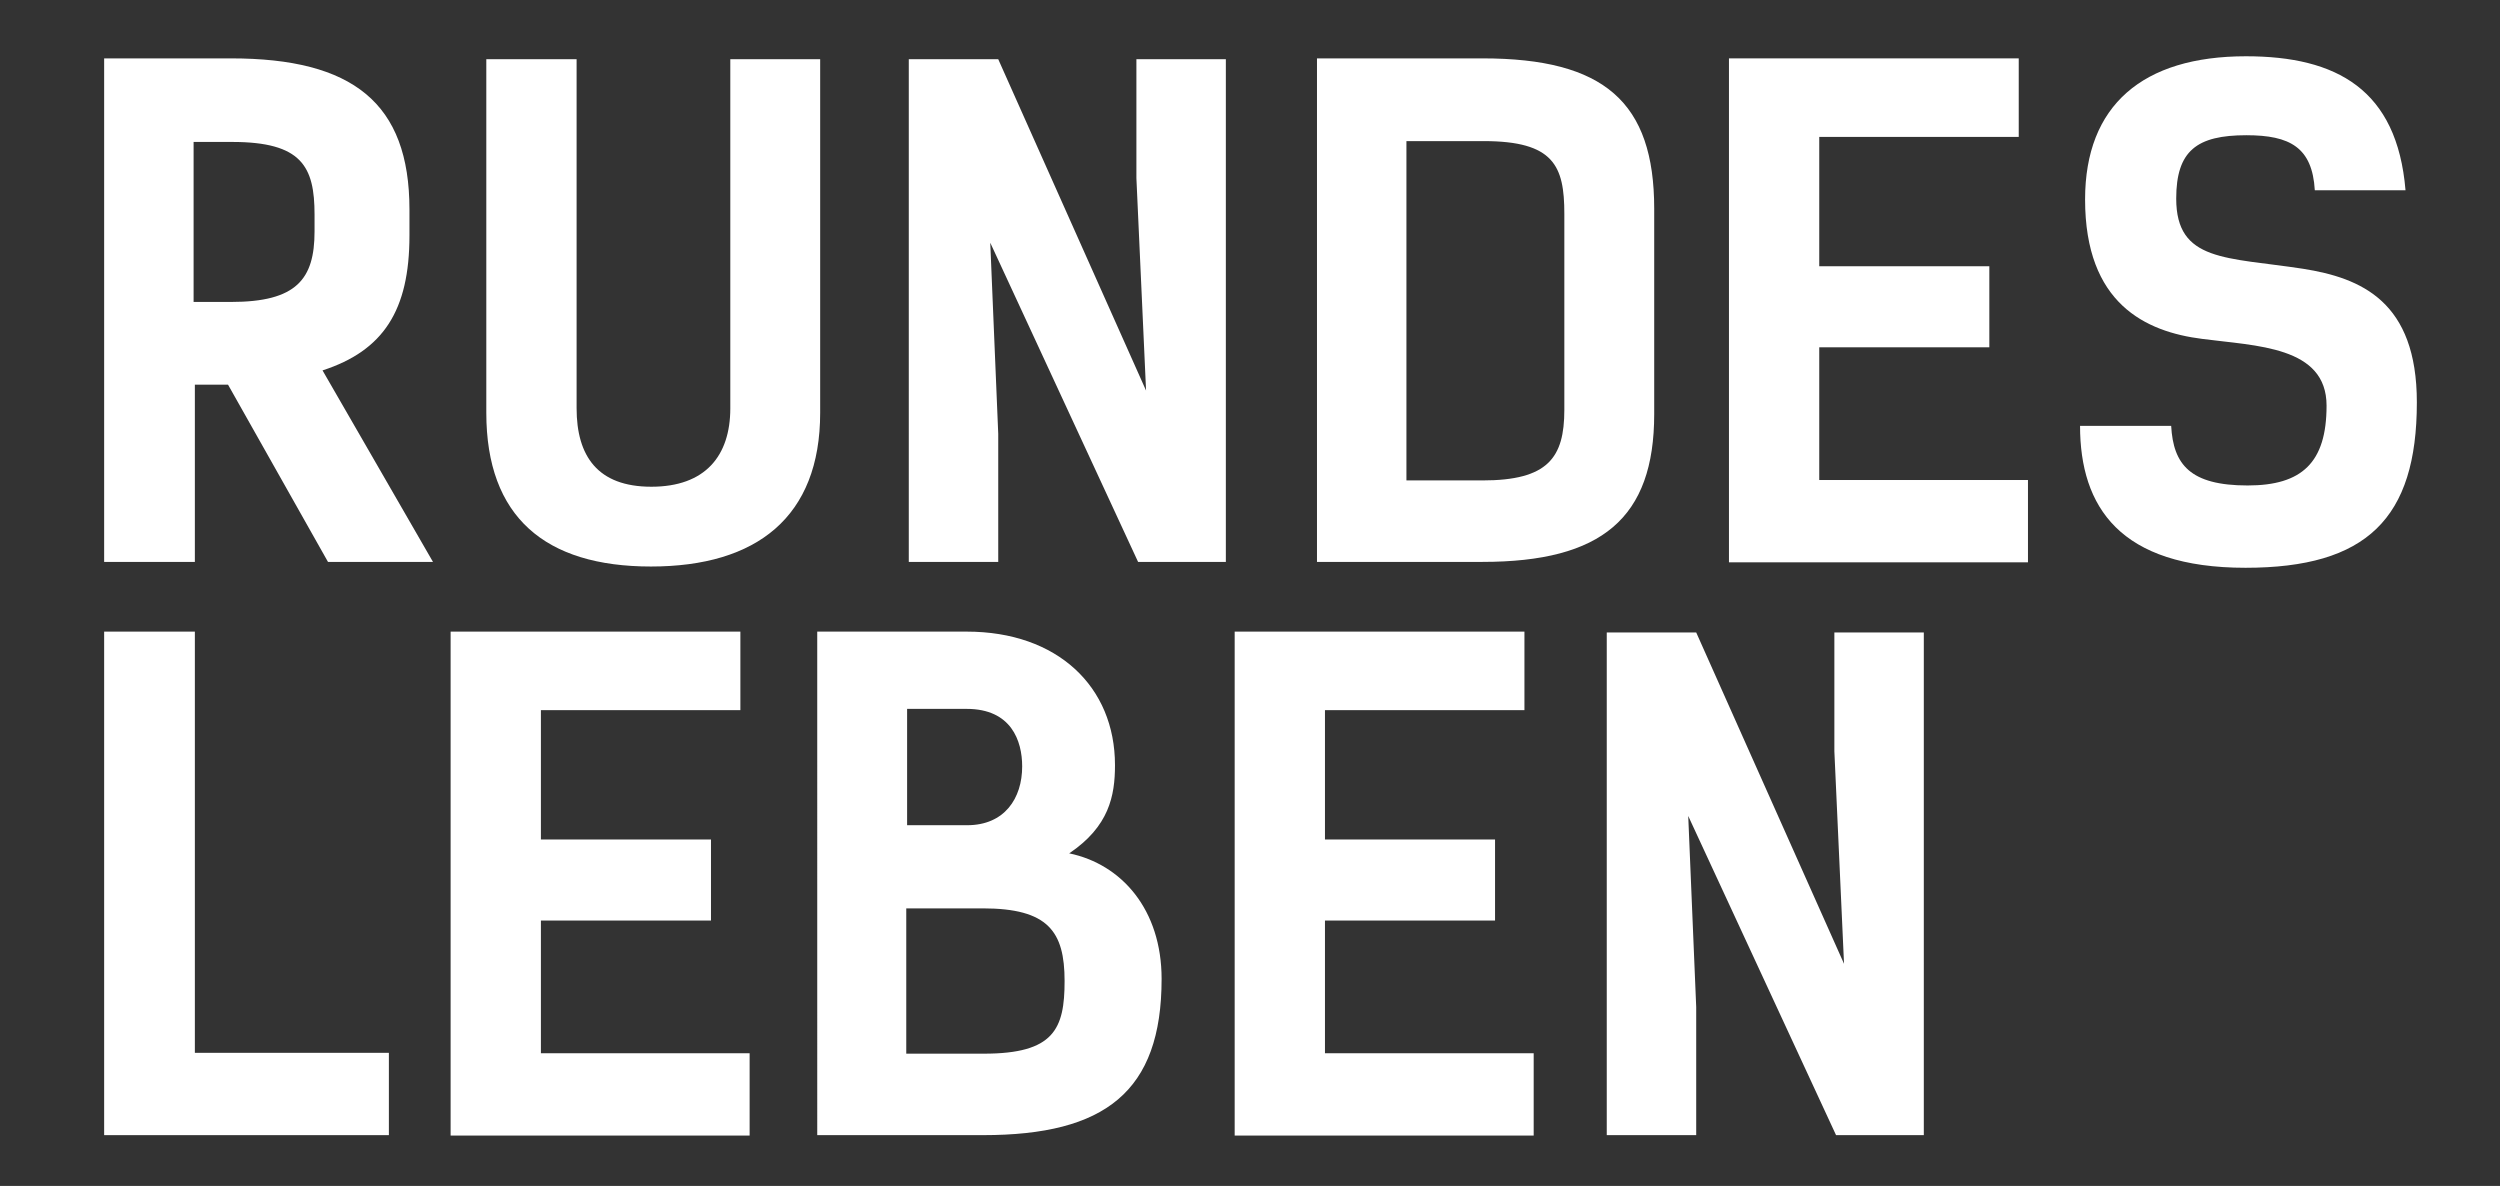 <?xml version="1.0" encoding="utf-8"?>
<!-- Generator: Adobe Illustrator 18.0.0, SVG Export Plug-In . SVG Version: 6.00 Build 0)  -->
<!DOCTYPE svg PUBLIC "-//W3C//DTD SVG 1.1//EN" "http://www.w3.org/Graphics/SVG/1.1/DTD/svg11.dtd">
<svg version="1.1" id="Ebene_1" xmlns="http://www.w3.org/2000/svg" xmlns:xlink="http://www.w3.org/1999/xlink" x="0px" y="0px"
	 viewBox="0 279.8 595.3 282.4" enable-background="new 0 279.8 595.3 282.4" xml:space="preserve">
<rect x="0" y="279.8" width="595.3" height="282.4" fill="#333333" stroke="none"/>
<rect x="14" y="293.8" fill="none" width="620.2" height="366"/>
<g enable-background="new    ">
	<path fill="#FFFFFF" d="M78.1,413.6l-23.8-42.2h-7.9v42.2H24.8V293.7H55c29,0,42.5,10.6,42.5,36v6.2c0,17.8-6.2,27.4-20.7,32.1
		l26.3,45.6H78.1z M55,351.7c15.6,0,19.9-5.4,19.9-16.8v-4c0-11.4-3-17.3-19.6-17.3h-9.2v38.1H55z"/>
	<path fill="#FFFFFF" d="M173.8,293.9h21.5v84.2c0,24.8-15.1,36.6-40.3,36.6s-39.2-11.8-39.2-36.6v-84.2h21.5V377
		c0,11.4,5,18.7,17.8,18.7s18.8-7.3,18.8-18.7V293.9z"/>
	<path fill="#FFFFFF" d="M291.8,413.6H271l-35.2-76l1.9,45.5v30.5h-21.3V293.9h21.3l35.2,78.9l-2.3-50.6v-28.3h21.3V413.6z"/>
</g>
<g enable-background="new    ">
	<path fill="#FFFFFF" d="M353,293.7c29,0,40.9,10.4,40.9,35.8v48.9c0,24.8-12.5,35.2-40.9,35.2h-39.4V293.7H353z M353,394.2
		c15.6,0,19.5-5.4,19.5-16.8v-46.7c0-11.4-2.5-17.3-19.2-17.3h-18.4v80.8H353z"/>
</g>
<g enable-background="new    ">
	<path fill="#FFFFFF" d="M480.7,293.7v18.7h-47.5v30.8h40.5v19.3h-40.5v31.6h49.7v19.6h-71.2v-120H480.7z"/>
</g>
<g enable-background="new    ">
	<path fill="#FFFFFF" d="M534.9,312c-11.8,0-16.7,3.7-16.7,15.1c0,15.1,12,13.9,30.2,16.7c13.9,2.2,27.1,7.8,27.1,31.8
		c0,27.7-12,39.4-40.8,39.4c-29.9,0-39.4-14.5-39.4-33.8H517c0.5,9.2,4.5,14.2,18.2,14.2c12.9,0,18.8-5.4,18.8-19
		c0-14.2-16.8-14.2-29.6-15.9c-13.5-1.7-27.9-8.4-27.9-33.2c0-22.4,13.7-34.1,38.3-34.1c21.6,0,36,7.9,38,31.9h-21.6
		C550.6,314.9,545.3,312,534.9,312z"/>
</g>
<g enable-background="new    ">
	<path fill="#FFFFFF" d="M92.7,550.1H24.8V430.2h21.6v100.3h46.2V550.1z"/>
</g>
<g enable-background="new    ">
	<path fill="#FFFFFF" d="M176.3,430.2v18.7h-47.5v30.8h40.5v19.3h-40.5v31.6h49.7v19.6h-71.2v-120H176.3z"/>
	<path fill="#FFFFFF" d="M194.5,430.2h35.7c21.6,0,35.3,13.1,35.3,31.8c0,7.3-1.4,14.6-10.9,21c12.5,2.6,22,13.4,22,29.9
		c0,26.9-13.5,37.2-42.5,37.2h-39.5V430.2z M215.8,530.7h18.5c16.7,0,19.2-5.9,19.2-17.3c0-11.8-3.9-17.3-19.5-17.3h-18.2V530.7z
		 M216,448.6v27.7h14.3c8.9,0,13.1-6.4,13.1-14c0-6.1-2.6-13.7-13.2-13.7H216z"/>
	<path fill="#FFFFFF" d="M363,430.2v18.7h-47.5v30.8H356v19.3h-40.5v31.6h49.7v19.6H294v-120H363z"/>
	<path fill="#FFFFFF" d="M458.1,550.1h-20.9l-35.2-76l1.9,45.5v30.5h-21.3V430.4h21.3l35.2,78.9l-2.3-50.6v-28.3h21.3V550.1z"/>
</g>
</svg>
